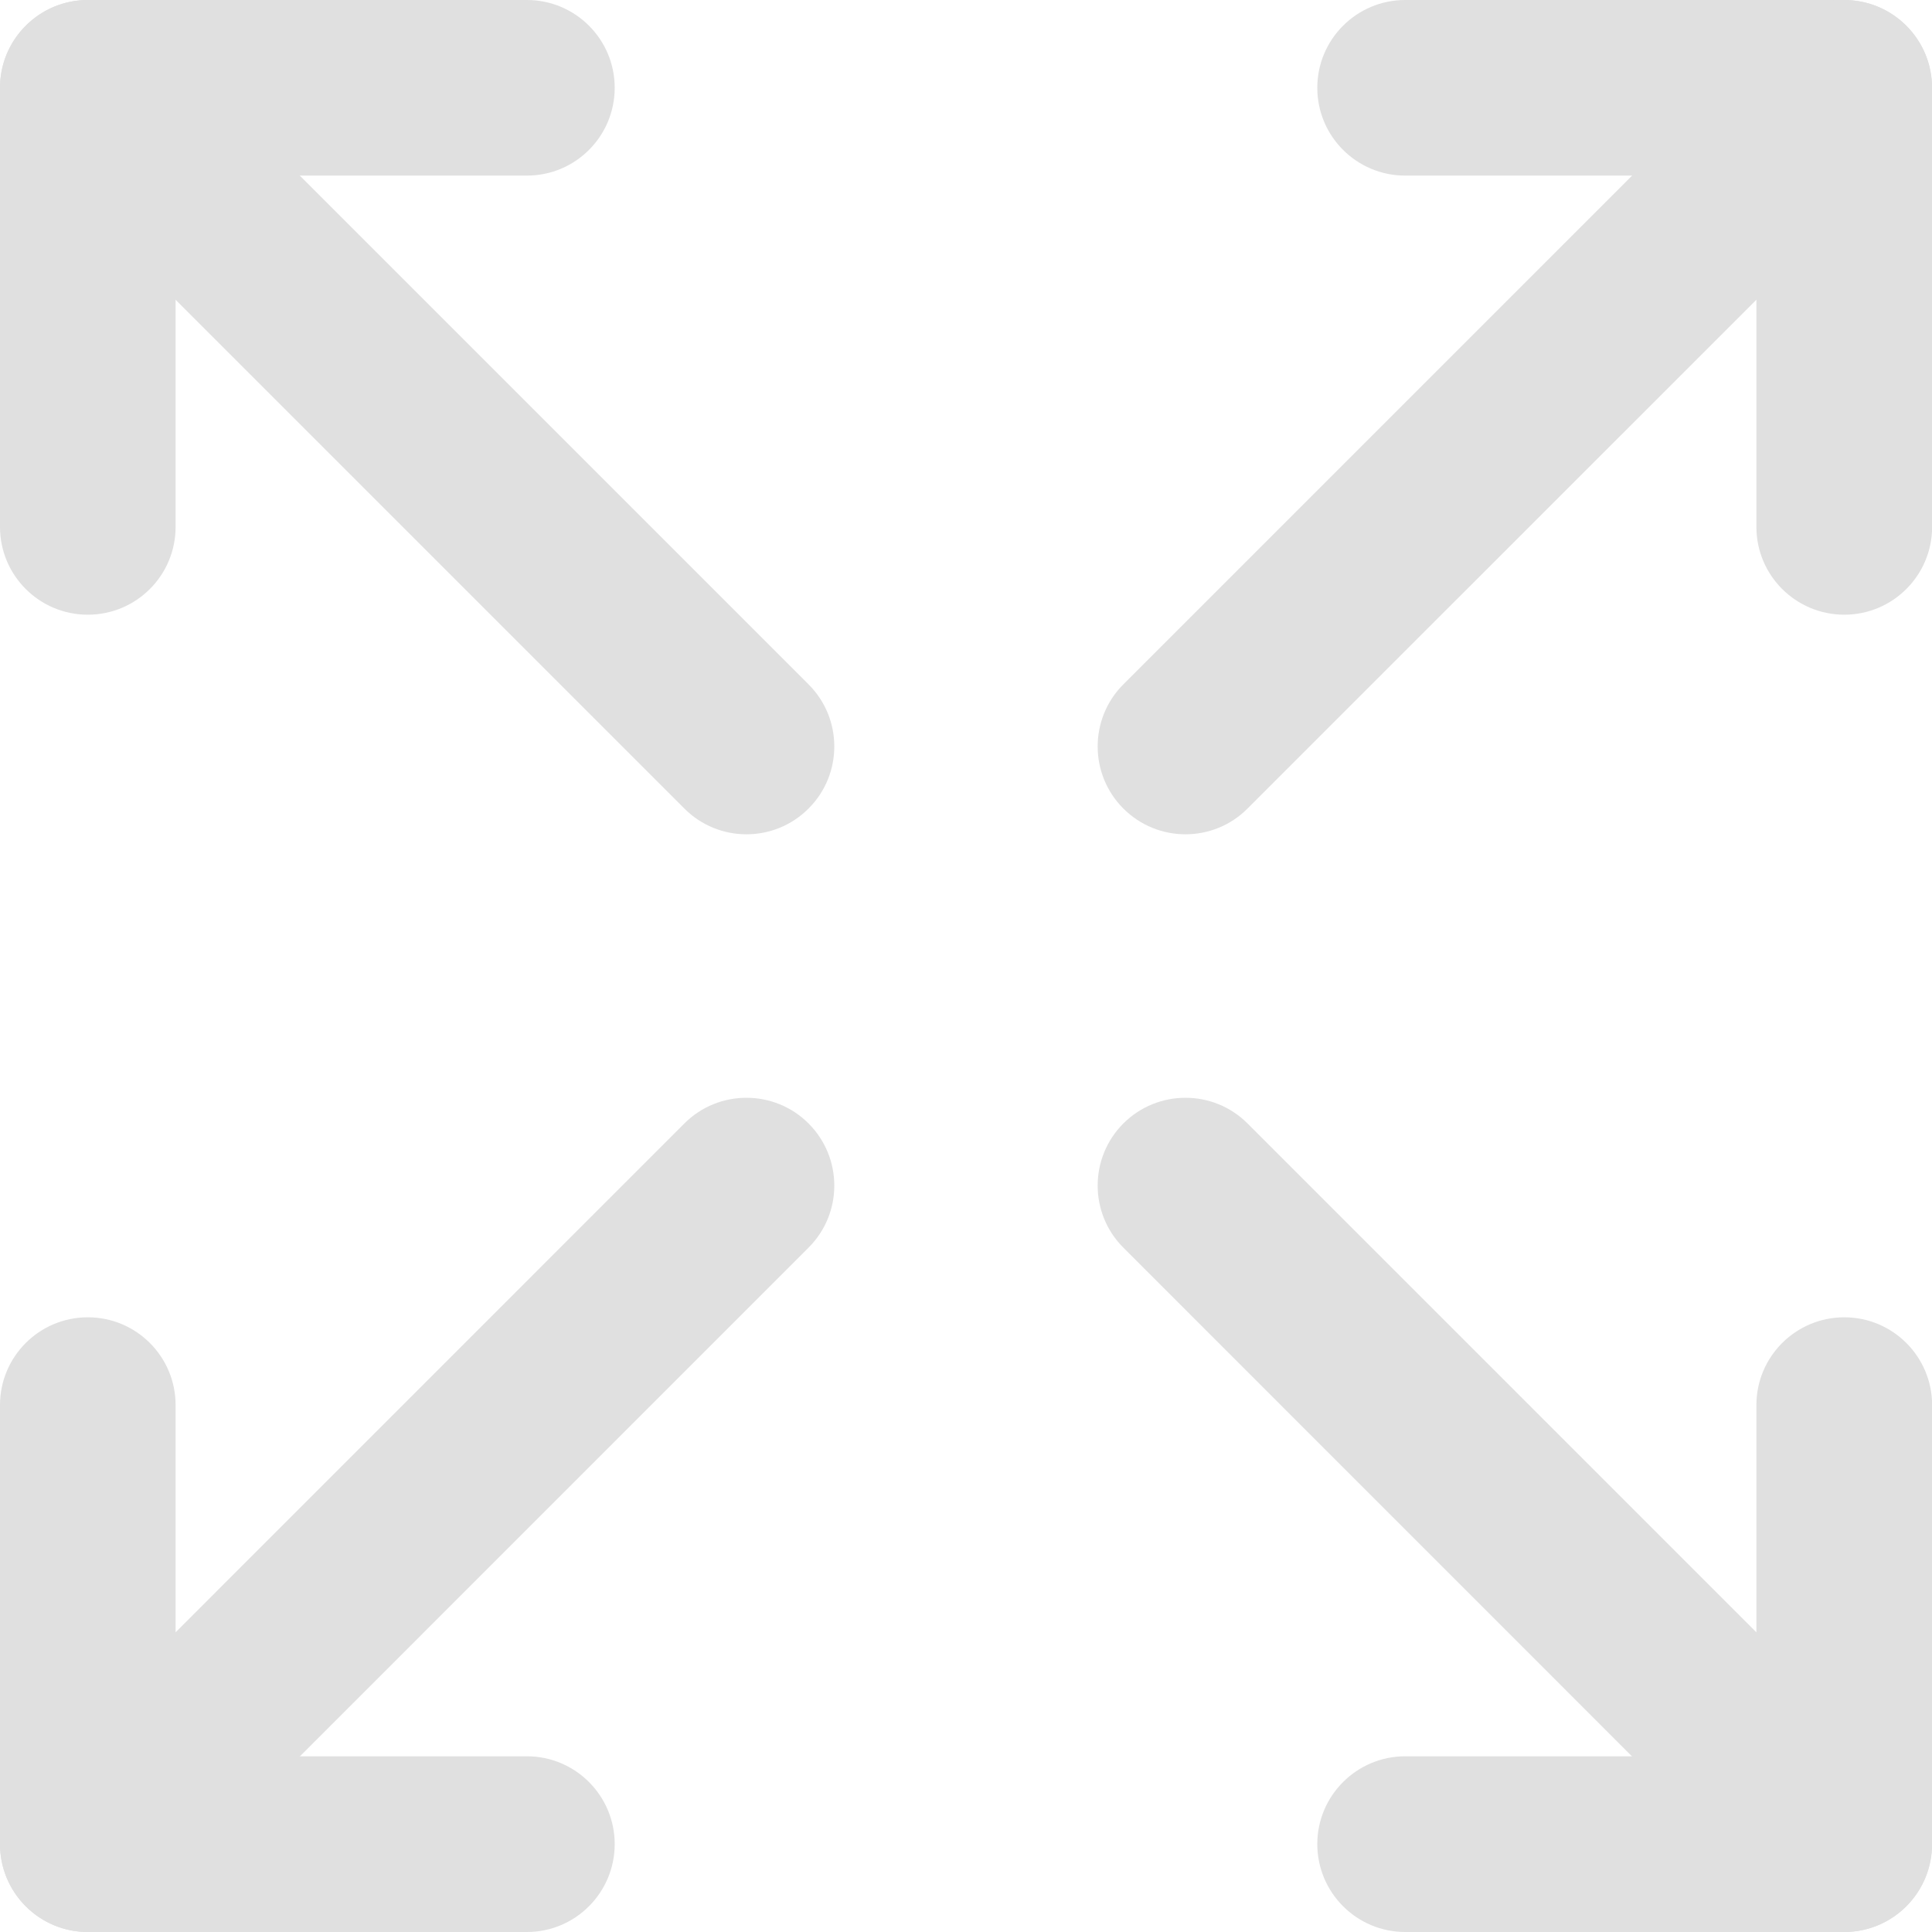 <svg width="18" height="18" viewBox="0 0 18 18" fill="none" xmlns="http://www.w3.org/2000/svg">
<path fill-rule="evenodd" clip-rule="evenodd" d="M12.273 0.818C12.273 0.366 12.64 0 13.092 0H17.183C17.634 0 18.001 0.366 18.001 0.818V4.909C18.001 5.361 17.634 5.727 17.183 5.727C16.731 5.727 16.364 5.361 16.364 4.909V1.636H13.092C12.64 1.636 12.273 1.27 12.273 0.818Z" fill="#E0E0E0"/>
<path fill-rule="evenodd" clip-rule="evenodd" d="M17.76 0.24C18.079 0.559 18.079 1.077 17.76 1.397L11.623 7.533C11.304 7.853 10.786 7.853 10.466 7.533C10.147 7.214 10.147 6.695 10.466 6.376L16.602 0.24C16.922 -0.08 17.44 -0.08 17.76 0.24Z" fill="#E0E0E0"/>
<path fill-rule="evenodd" clip-rule="evenodd" d="M0.818 12.273C1.27 12.273 1.636 12.639 1.636 13.091V16.363H4.909C5.361 16.363 5.727 16.73 5.727 17.181C5.727 17.633 5.361 18 4.909 18H0.818C0.366 18 0 17.633 0 17.181V13.091C0 12.639 0.366 12.273 0.818 12.273Z" fill="#E0E0E0"/>
<path fill-rule="evenodd" clip-rule="evenodd" d="M7.533 10.467C7.853 10.787 7.853 11.305 7.533 11.624L1.397 17.761C1.077 18.08 0.559 18.08 0.24 17.761C-0.08 17.441 -0.08 16.923 0.24 16.604L6.376 10.467C6.695 10.148 7.214 10.148 7.533 10.467Z" fill="#E0E0E0"/>
<path fill-rule="evenodd" clip-rule="evenodd" d="M17.183 12.273C17.634 12.273 18.001 12.639 18.001 13.091V17.181C18.001 17.633 17.634 18 17.183 18H13.092C12.64 18 12.273 17.633 12.273 17.181C12.273 16.73 12.64 16.363 13.092 16.363H16.364V13.091C16.364 12.639 16.731 12.273 17.183 12.273Z" fill="#E0E0E0"/>
<path fill-rule="evenodd" clip-rule="evenodd" d="M10.466 10.467C10.786 10.148 11.304 10.148 11.623 10.467L17.76 16.604C18.079 16.923 18.079 17.441 17.76 17.761C17.44 18.08 16.922 18.08 16.602 17.761L10.466 11.624C10.147 11.305 10.147 10.787 10.466 10.467Z" fill="#E0E0E0"/>
<path fill-rule="evenodd" clip-rule="evenodd" d="M0 0.818C0 0.366 0.366 0 0.818 0H4.909C5.361 0 5.727 0.366 5.727 0.818C5.727 1.27 5.361 1.636 4.909 1.636H1.636V4.909C1.636 5.361 1.27 5.727 0.818 5.727C0.366 5.727 0 5.361 0 4.909V0.818Z" fill="#E0E0E0"/>
<path fill-rule="evenodd" clip-rule="evenodd" d="M0.24 0.24C0.559 -0.08 1.077 -0.08 1.397 0.24L7.533 6.376C7.853 6.695 7.853 7.214 7.533 7.533C7.214 7.853 6.695 7.853 6.376 7.533L0.24 1.397C-0.08 1.077 -0.08 0.559 0.24 0.24Z" fill="#E0E0E0"/>
</svg>
